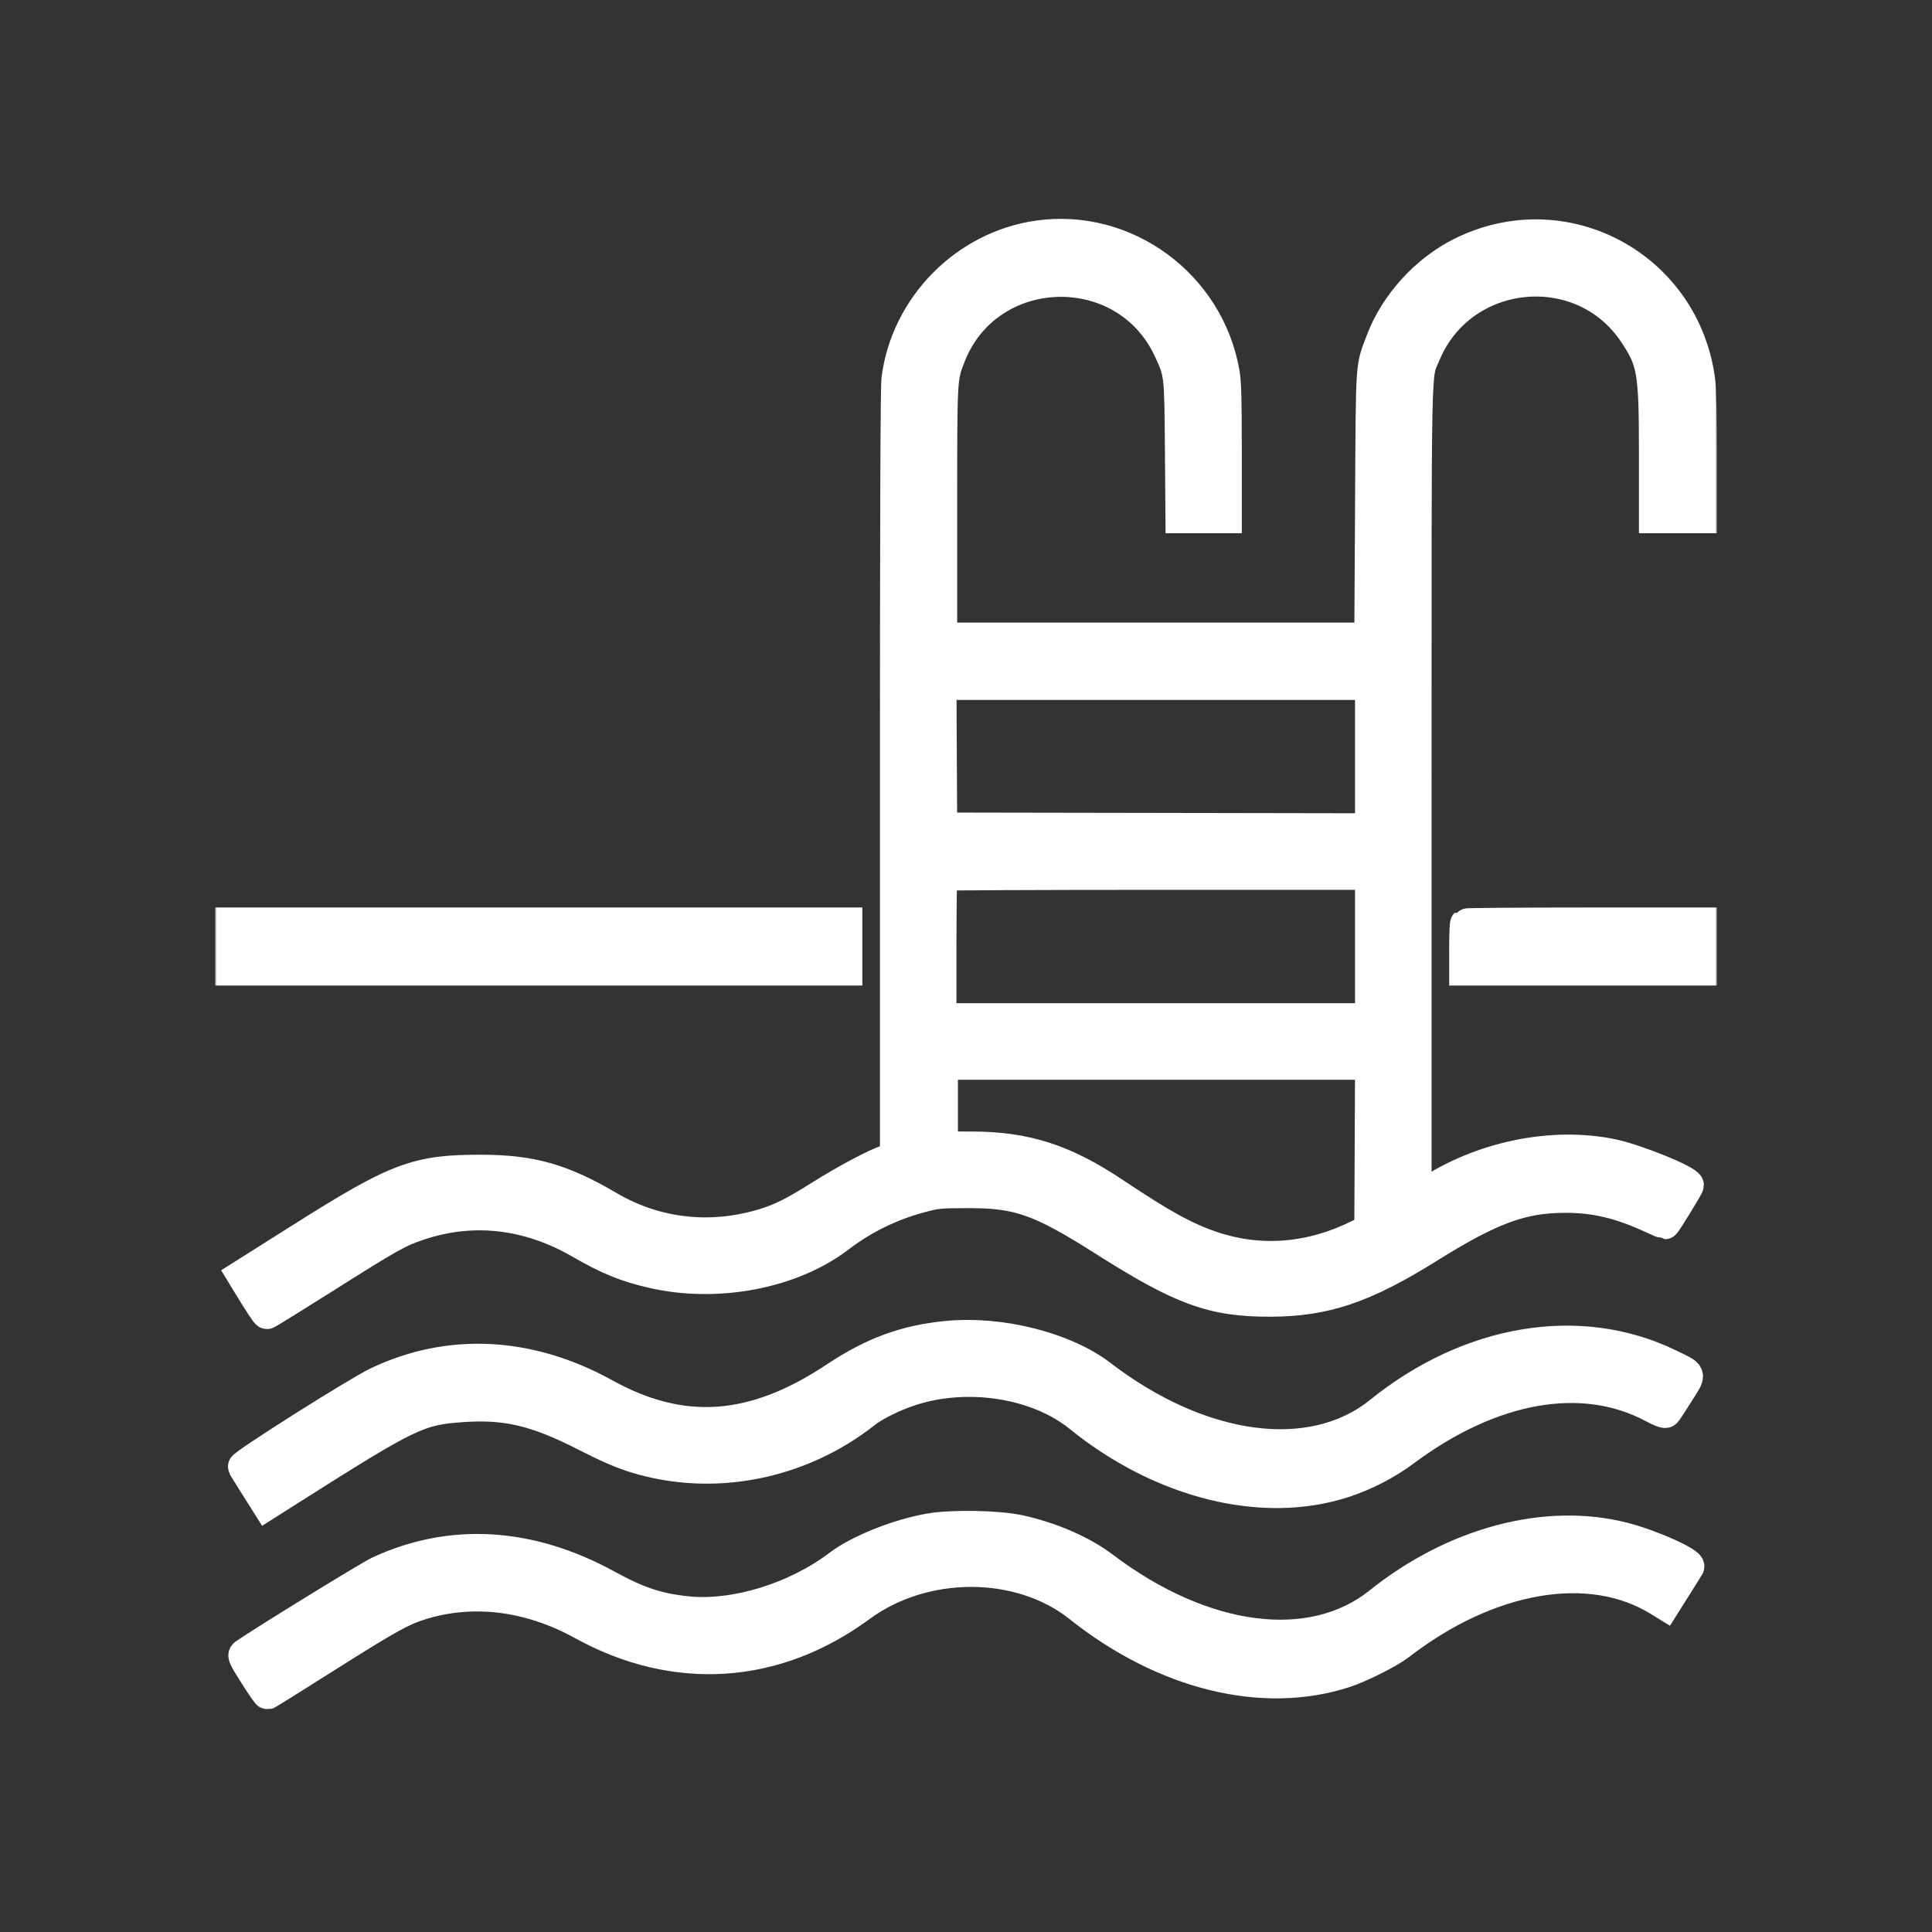 <?xml version="1.0" encoding="UTF-8"?> <svg xmlns="http://www.w3.org/2000/svg" width="512" height="512" viewBox="0 0 512 512" fill="none"><rect x="0" y="0" width="512" height="512" fill="#333333" stroke="none"/><mask id="path-1-outside-1_13695_11" maskUnits="userSpaceOnUse" x="57" y="57" width="398" height="397" fill="black"><rect fill="white" x="57" y="57" width="398" height="397"></rect><path fill-rule="evenodd" clip-rule="evenodd" d="M275.176 62.413C255.762 65.125 240.022 81.083 237.586 100.522C237.324 102.617 237.191 137.82 237.191 205.161V306.642L235.176 307.3C231.973 308.345 224.087 312.531 217.422 316.723C210.441 321.114 207.229 322.745 202.824 324.133C188.653 328.599 173.95 327.002 161.418 319.637C149.032 312.358 140.91 310.047 127.599 310.015C110.429 309.974 105.289 311.903 79.963 327.888L64.07 337.92L64.934 339.342C68.65 345.46 70.453 348.216 70.739 348.218C70.923 348.22 78.052 343.812 86.582 338.424C103.709 327.606 105.79 326.45 111.493 324.58C125.533 319.978 140.06 321.685 153.652 329.536C161.131 333.856 165.757 335.744 172.895 337.391C190.014 341.342 209.881 337.559 222.451 327.955C228.902 323.027 236.145 319.478 244.035 317.38C248.33 316.238 248.839 316.188 256.384 316.167C269.892 316.128 275.515 318.107 292.467 328.863C313.201 342.019 321.297 344.968 336.61 344.941C351.203 344.917 361.511 341.435 378.665 330.736C395.259 320.386 403.384 317.399 414.917 317.41C422.776 317.418 429.302 318.975 437.732 322.854C439.582 323.706 441.151 324.402 441.218 324.402C441.465 324.402 447.545 314.501 447.545 314.101C447.545 312.801 433.661 307.153 427.182 305.816C411.387 302.56 392.639 306.412 378.326 315.857L375.38 317.801V210.253C375.38 91.51 375.202 100.145 377.775 93.942C387.335 70.892 419.106 67.679 432.931 88.364C437.895 95.792 438.333 98.358 438.333 120.01V137.313H451V120.88C451 111.693 450.822 103.012 450.596 101.192C446.789 70.53 414.555 53.135 387.088 66.919C377.667 71.647 369.627 80.525 365.957 90.253C363.134 97.736 363.326 94.794 363.104 133.856L362.905 169.007H249.666V135.777C249.666 99.706 249.634 100.318 251.835 94.591C261.694 68.934 298.114 67.775 309.677 92.751C312.572 99.004 312.555 98.858 312.715 119.162L312.859 137.313H325.094V119.692C325.094 105.799 324.973 101.376 324.522 98.785C320.447 75.398 298.424 59.166 275.176 62.413ZM249.567 200.413L249.666 219.333L306.381 219.43L363.096 219.528V181.492H249.467L249.567 200.413ZM249.73 232.074C249.59 232.215 249.474 240.772 249.474 251.091V269.851H363.096V231.818H306.541C275.436 231.818 249.871 231.933 249.73 232.074ZM61 250.834V257.173H224.524V244.496H61V250.834ZM388.303 244.752C388.162 244.892 388.047 247.745 388.047 251.091V257.173H451V244.496H419.78C402.608 244.496 388.444 244.611 388.303 244.752ZM249.859 292.997L249.86 303.849L257.633 303.865C271.923 303.894 282.164 307.205 295.449 316.093C308.01 324.497 314.312 327.958 321.318 330.304C334.051 334.568 347.338 333.496 360.026 327.18L362.905 325.747L363.004 303.945L363.103 282.144H249.858L249.859 292.997ZM251.227 354.025C240.093 355.052 231.341 358.244 221.261 364.953C199.7 379.304 180.849 380.651 160.347 369.304C140.277 358.197 119.073 357.118 99.962 366.232C94.556 368.81 64.005 388.132 64.367 388.744C64.521 389.004 66.01 391.381 67.677 394.026L70.707 398.834L77.082 394.792C108.609 374.798 110.94 373.675 122.613 372.875C134.227 372.079 142.156 373.977 155.263 380.691C160.563 383.406 164.495 385.131 167.754 386.172C188.505 392.796 211.859 388.347 229.471 374.413C231.863 372.521 236.806 370.085 241.221 368.621C256.253 363.639 274.798 366.504 285.941 375.53C307.844 393.271 334.702 399.917 356.187 392.915C361.849 391.069 367.589 388.104 372.304 384.589C395.359 367.402 419.369 363.174 437.918 373.033C440.102 374.194 441.276 374.625 441.539 374.362C441.753 374.147 443.261 371.851 444.891 369.26C448.357 363.744 448.592 364.469 442.363 361.447C418.719 349.976 389.494 354.794 365.578 374.106C347.693 388.549 318.336 384.668 291.864 364.363C282.308 357.033 265.357 352.72 251.227 354.025ZM246.212 405.076C237.807 406.571 227.474 410.718 222.22 414.705C210.805 423.368 194.752 428.306 182.161 427.028C174.426 426.244 169.153 424.498 160.995 420.021C140.399 408.717 119.553 407.472 100.335 416.397C97.759 417.593 69.807 434.792 64.764 438.283C64.181 438.687 64.449 439.265 67.372 443.899C69.164 446.74 70.752 449.035 70.901 449C71.05 448.964 78.082 444.569 86.527 439.232C102.759 428.973 106.526 426.874 111.477 425.327C125.263 421.02 140.258 422.866 154.278 430.595C178.927 444.184 205.469 442.474 228.074 425.841C244.961 413.415 270.243 413.456 285.918 425.934C308.473 443.89 334.738 450.352 356.423 443.28C360.622 441.911 368.205 438.097 370.966 435.966C394.702 417.643 421.364 413.09 439.508 424.263L441.283 425.357L444.319 420.541C445.988 417.892 447.486 415.5 447.647 415.226C448.323 414.081 437.524 409.245 430.128 407.381C409.61 402.212 385.351 408.68 365.4 424.639C347.571 438.901 318.935 435.198 292.548 415.22C286.814 410.88 278.511 407.28 270.011 405.449C264.312 404.222 252.085 404.03 246.212 405.076Z"></path></mask><path fill-rule="evenodd" clip-rule="evenodd" d="M275.176 62.413C255.762 65.125 240.022 81.083 237.586 100.522C237.324 102.617 237.191 137.82 237.191 205.161V306.642L235.176 307.3C231.973 308.345 224.087 312.531 217.422 316.723C210.441 321.114 207.229 322.745 202.824 324.133C188.653 328.599 173.95 327.002 161.418 319.637C149.032 312.358 140.91 310.047 127.599 310.015C110.429 309.974 105.289 311.903 79.963 327.888L64.07 337.92L64.934 339.342C68.65 345.46 70.453 348.216 70.739 348.218C70.923 348.22 78.052 343.812 86.582 338.424C103.709 327.606 105.79 326.45 111.493 324.58C125.533 319.978 140.06 321.685 153.652 329.536C161.131 333.856 165.757 335.744 172.895 337.391C190.014 341.342 209.881 337.559 222.451 327.955C228.902 323.027 236.145 319.478 244.035 317.38C248.33 316.238 248.839 316.188 256.384 316.167C269.892 316.128 275.515 318.107 292.467 328.863C313.201 342.019 321.297 344.968 336.61 344.941C351.203 344.917 361.511 341.435 378.665 330.736C395.259 320.386 403.384 317.399 414.917 317.41C422.776 317.418 429.302 318.975 437.732 322.854C439.582 323.706 441.151 324.402 441.218 324.402C441.465 324.402 447.545 314.501 447.545 314.101C447.545 312.801 433.661 307.153 427.182 305.816C411.387 302.56 392.639 306.412 378.326 315.857L375.38 317.801V210.253C375.38 91.51 375.202 100.145 377.775 93.942C387.335 70.892 419.106 67.679 432.931 88.364C437.895 95.792 438.333 98.358 438.333 120.01V137.313H451V120.88C451 111.693 450.822 103.012 450.596 101.192C446.789 70.53 414.555 53.135 387.088 66.919C377.667 71.647 369.627 80.525 365.957 90.253C363.134 97.736 363.326 94.794 363.104 133.856L362.905 169.007H249.666V135.777C249.666 99.706 249.634 100.318 251.835 94.591C261.694 68.934 298.114 67.775 309.677 92.751C312.572 99.004 312.555 98.858 312.715 119.162L312.859 137.313H325.094V119.692C325.094 105.799 324.973 101.376 324.522 98.785C320.447 75.398 298.424 59.166 275.176 62.413ZM249.567 200.413L249.666 219.333L306.381 219.43L363.096 219.528V181.492H249.467L249.567 200.413ZM249.73 232.074C249.59 232.215 249.474 240.772 249.474 251.091V269.851H363.096V231.818H306.541C275.436 231.818 249.871 231.933 249.73 232.074ZM61 250.834V257.173H224.524V244.496H61V250.834ZM388.303 244.752C388.162 244.892 388.047 247.745 388.047 251.091V257.173H451V244.496H419.78C402.608 244.496 388.444 244.611 388.303 244.752ZM249.859 292.997L249.86 303.849L257.633 303.865C271.923 303.894 282.164 307.205 295.449 316.093C308.01 324.497 314.312 327.958 321.318 330.304C334.051 334.568 347.338 333.496 360.026 327.18L362.905 325.747L363.004 303.945L363.103 282.144H249.858L249.859 292.997ZM251.227 354.025C240.093 355.052 231.341 358.244 221.261 364.953C199.7 379.304 180.849 380.651 160.347 369.304C140.277 358.197 119.073 357.118 99.962 366.232C94.556 368.81 64.005 388.132 64.367 388.744C64.521 389.004 66.01 391.381 67.677 394.026L70.707 398.834L77.082 394.792C108.609 374.798 110.94 373.675 122.613 372.875C134.227 372.079 142.156 373.977 155.263 380.691C160.563 383.406 164.495 385.131 167.754 386.172C188.505 392.796 211.859 388.347 229.471 374.413C231.863 372.521 236.806 370.085 241.221 368.621C256.253 363.639 274.798 366.504 285.941 375.53C307.844 393.271 334.702 399.917 356.187 392.915C361.849 391.069 367.589 388.104 372.304 384.589C395.359 367.402 419.369 363.174 437.918 373.033C440.102 374.194 441.276 374.625 441.539 374.362C441.753 374.147 443.261 371.851 444.891 369.26C448.357 363.744 448.592 364.469 442.363 361.447C418.719 349.976 389.494 354.794 365.578 374.106C347.693 388.549 318.336 384.668 291.864 364.363C282.308 357.033 265.357 352.72 251.227 354.025ZM246.212 405.076C237.807 406.571 227.474 410.718 222.22 414.705C210.805 423.368 194.752 428.306 182.161 427.028C174.426 426.244 169.153 424.498 160.995 420.021C140.399 408.717 119.553 407.472 100.335 416.397C97.759 417.593 69.807 434.792 64.764 438.283C64.181 438.687 64.449 439.265 67.372 443.899C69.164 446.74 70.752 449.035 70.901 449C71.05 448.964 78.082 444.569 86.527 439.232C102.759 428.973 106.526 426.874 111.477 425.327C125.263 421.02 140.258 422.866 154.278 430.595C178.927 444.184 205.469 442.474 228.074 425.841C244.961 413.415 270.243 413.456 285.918 425.934C308.473 443.89 334.738 450.352 356.423 443.28C360.622 441.911 368.205 438.097 370.966 435.966C394.702 417.643 421.364 413.09 439.508 424.263L441.283 425.357L444.319 420.541C445.988 417.892 447.486 415.5 447.647 415.226C448.323 414.081 437.524 409.245 430.128 407.381C409.61 402.212 385.351 408.68 365.4 424.639C347.571 438.901 318.935 435.198 292.548 415.22C286.814 410.88 278.511 407.28 270.011 405.449C264.312 404.222 252.085 404.03 246.212 405.076Z" fill="white"></path><path fill-rule="evenodd" clip-rule="evenodd" d="M275.176 62.413C255.762 65.125 240.022 81.083 237.586 100.522C237.324 102.617 237.191 137.82 237.191 205.161V306.642L235.176 307.3C231.973 308.345 224.087 312.531 217.422 316.723C210.441 321.114 207.229 322.745 202.824 324.133C188.653 328.599 173.95 327.002 161.418 319.637C149.032 312.358 140.91 310.047 127.599 310.015C110.429 309.974 105.289 311.903 79.963 327.888L64.07 337.92L64.934 339.342C68.65 345.46 70.453 348.216 70.739 348.218C70.923 348.22 78.052 343.812 86.582 338.424C103.709 327.606 105.79 326.45 111.493 324.58C125.533 319.978 140.06 321.685 153.652 329.536C161.131 333.856 165.757 335.744 172.895 337.391C190.014 341.342 209.881 337.559 222.451 327.955C228.902 323.027 236.145 319.478 244.035 317.38C248.33 316.238 248.839 316.188 256.384 316.167C269.892 316.128 275.515 318.107 292.467 328.863C313.201 342.019 321.297 344.968 336.61 344.941C351.203 344.917 361.511 341.435 378.665 330.736C395.259 320.386 403.384 317.399 414.917 317.41C422.776 317.418 429.302 318.975 437.732 322.854C439.582 323.706 441.151 324.402 441.218 324.402C441.465 324.402 447.545 314.501 447.545 314.101C447.545 312.801 433.661 307.153 427.182 305.816C411.387 302.56 392.639 306.412 378.326 315.857L375.38 317.801V210.253C375.38 91.51 375.202 100.145 377.775 93.942C387.335 70.892 419.106 67.679 432.931 88.364C437.895 95.792 438.333 98.358 438.333 120.01V137.313H451V120.88C451 111.693 450.822 103.012 450.596 101.192C446.789 70.53 414.555 53.135 387.088 66.919C377.667 71.647 369.627 80.525 365.957 90.253C363.134 97.736 363.326 94.794 363.104 133.856L362.905 169.007H249.666V135.777C249.666 99.706 249.634 100.318 251.835 94.591C261.694 68.934 298.114 67.775 309.677 92.751C312.572 99.004 312.555 98.858 312.715 119.162L312.859 137.313H325.094V119.692C325.094 105.799 324.973 101.376 324.522 98.785C320.447 75.398 298.424 59.166 275.176 62.413ZM249.567 200.413L249.666 219.333L306.381 219.43L363.096 219.528V181.492H249.467L249.567 200.413ZM249.73 232.074C249.59 232.215 249.474 240.772 249.474 251.091V269.851H363.096V231.818H306.541C275.436 231.818 249.871 231.933 249.73 232.074ZM61 250.834V257.173H224.524V244.496H61V250.834ZM388.303 244.752C388.162 244.892 388.047 247.745 388.047 251.091V257.173H451V244.496H419.78C402.608 244.496 388.444 244.611 388.303 244.752ZM249.859 292.997L249.86 303.849L257.633 303.865C271.923 303.894 282.164 307.205 295.449 316.093C308.01 324.497 314.312 327.958 321.318 330.304C334.051 334.568 347.338 333.496 360.026 327.18L362.905 325.747L363.004 303.945L363.103 282.144H249.858L249.859 292.997ZM251.227 354.025C240.093 355.052 231.341 358.244 221.261 364.953C199.7 379.304 180.849 380.651 160.347 369.304C140.277 358.197 119.073 357.118 99.962 366.232C94.556 368.81 64.005 388.132 64.367 388.744C64.521 389.004 66.01 391.381 67.677 394.026L70.707 398.834L77.082 394.792C108.609 374.798 110.94 373.675 122.613 372.875C134.227 372.079 142.156 373.977 155.263 380.691C160.563 383.406 164.495 385.131 167.754 386.172C188.505 392.796 211.859 388.347 229.471 374.413C231.863 372.521 236.806 370.085 241.221 368.621C256.253 363.639 274.798 366.504 285.941 375.53C307.844 393.271 334.702 399.917 356.187 392.915C361.849 391.069 367.589 388.104 372.304 384.589C395.359 367.402 419.369 363.174 437.918 373.033C440.102 374.194 441.276 374.625 441.539 374.362C441.753 374.147 443.261 371.851 444.891 369.26C448.357 363.744 448.592 364.469 442.363 361.447C418.719 349.976 389.494 354.794 365.578 374.106C347.693 388.549 318.336 384.668 291.864 364.363C282.308 357.033 265.357 352.72 251.227 354.025ZM246.212 405.076C237.807 406.571 227.474 410.718 222.22 414.705C210.805 423.368 194.752 428.306 182.161 427.028C174.426 426.244 169.153 424.498 160.995 420.021C140.399 408.717 119.553 407.472 100.335 416.397C97.759 417.593 69.807 434.792 64.764 438.283C64.181 438.687 64.449 439.265 67.372 443.899C69.164 446.74 70.752 449.035 70.901 449C71.05 448.964 78.082 444.569 86.527 439.232C102.759 428.973 106.526 426.874 111.477 425.327C125.263 421.02 140.258 422.866 154.278 430.595C178.927 444.184 205.469 442.474 228.074 425.841C244.961 413.415 270.243 413.456 285.918 425.934C308.473 443.89 334.738 450.352 356.423 443.28C360.622 441.911 368.205 438.097 370.966 435.966C394.702 417.643 421.364 413.09 439.508 424.263L441.283 425.357L444.319 420.541C445.988 417.892 447.486 415.5 447.647 415.226C448.323 414.081 437.524 409.245 430.128 407.381C409.61 402.212 385.351 408.68 365.4 424.639C347.571 438.901 318.935 435.198 292.548 415.22C286.814 410.88 278.511 407.28 270.011 405.449C264.312 404.222 252.085 404.03 246.212 405.076Z" stroke="white" stroke-width="8" mask="url(#path-1-outside-1_13695_11)"></path></svg> 